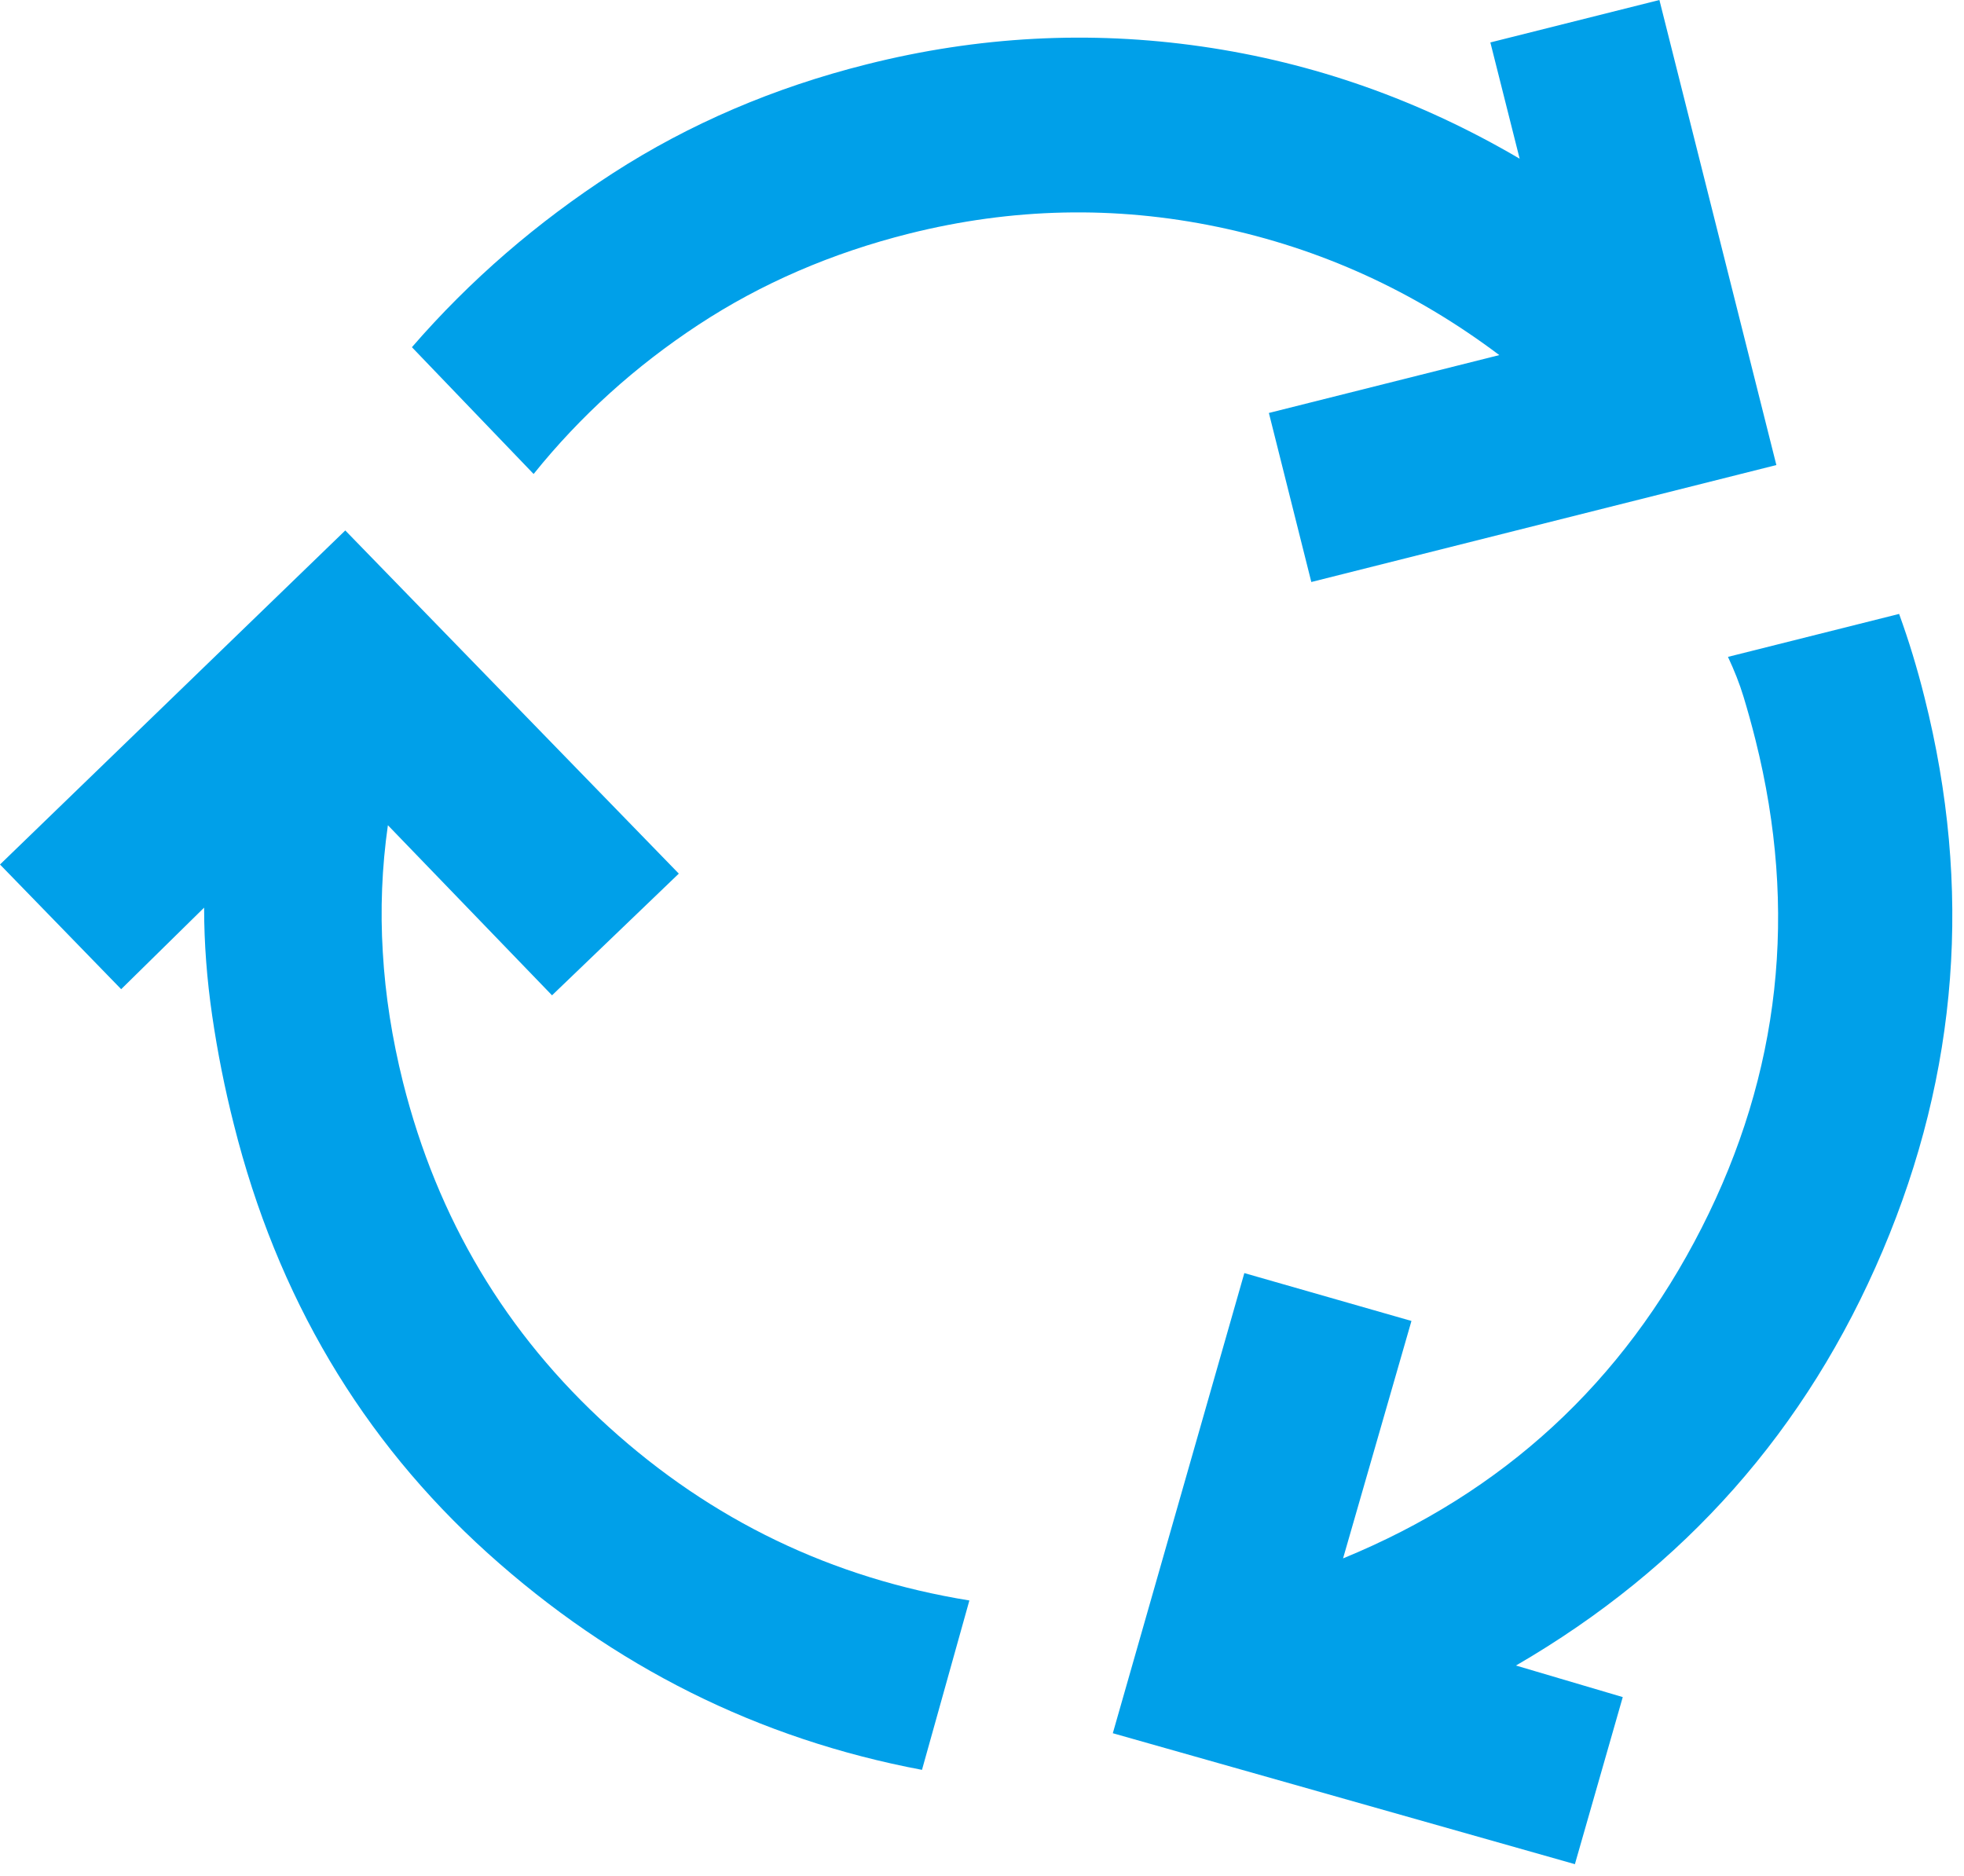 <svg width="112" height="107" viewBox="0 0 112 107" fill="none" xmlns="http://www.w3.org/2000/svg">
<g clip-path="url(#clip0_8_100)">
<path d="M52.58 100.93C43.25 99.17 35 95.05 27.81 88.57C20.63 82.09 15.8 73.94 13.34 64.14C12.81 62.05 12.4 59.98 12.1 57.92C11.8 55.86 11.64 53.81 11.64 51.76L6.91 56.41L0 49.3L19.69 30.25L38.71 49.82L31.48 56.76L22.12 47.06C21.78 49.45 21.68 51.87 21.83 54.31C21.97 56.75 22.36 59.22 22.98 61.71C24.94 69.51 28.85 76.06 34.72 81.38C40.59 86.7 47.44 90 55.28 91.27L52.58 100.92V100.93ZM74.78 33.19L72.36 23.55L85.5 20.25C80.65 16.6 75.3 14.16 69.44 12.94C63.58 11.72 57.72 11.85 51.85 13.32C47.43 14.43 43.42 16.16 39.83 18.52C36.24 20.88 33.1 23.71 30.43 27.03L23.49 19.8C26.8 15.98 30.63 12.67 34.96 9.87C39.3 7.07 44.12 5 49.42 3.67C55.77 2.07 62.13 1.73 68.52 2.65C74.91 3.57 80.95 5.7 86.66 9.05L84.99 2.42L94.63 0L101.3 26.52L74.78 33.19ZM89.82 106.31L63.46 98.84L70.96 72.6L80.49 75.33L76.59 88.87C85.73 85.12 92.55 78.84 97.04 70.02C101.53 61.2 102.55 51.93 100.11 42.2C99.89 41.32 99.66 40.5 99.43 39.74C99.2 38.98 98.9 38.23 98.54 37.46L108.3 35.01C108.58 35.79 108.84 36.56 109.07 37.32C109.3 38.08 109.53 38.89 109.75 39.78C112.48 50.63 111.68 61.15 107.36 71.33C103.04 81.52 96.07 89.4 86.45 94.98L92.54 96.78L89.81 106.31H89.82Z" fill="#00A0E9"/>
</g>
<defs>
<clipPath id="clip0_8_100">
<rect width="111.34" height="106.31" fill="white"/>
</clipPath>
</defs>
</svg>
